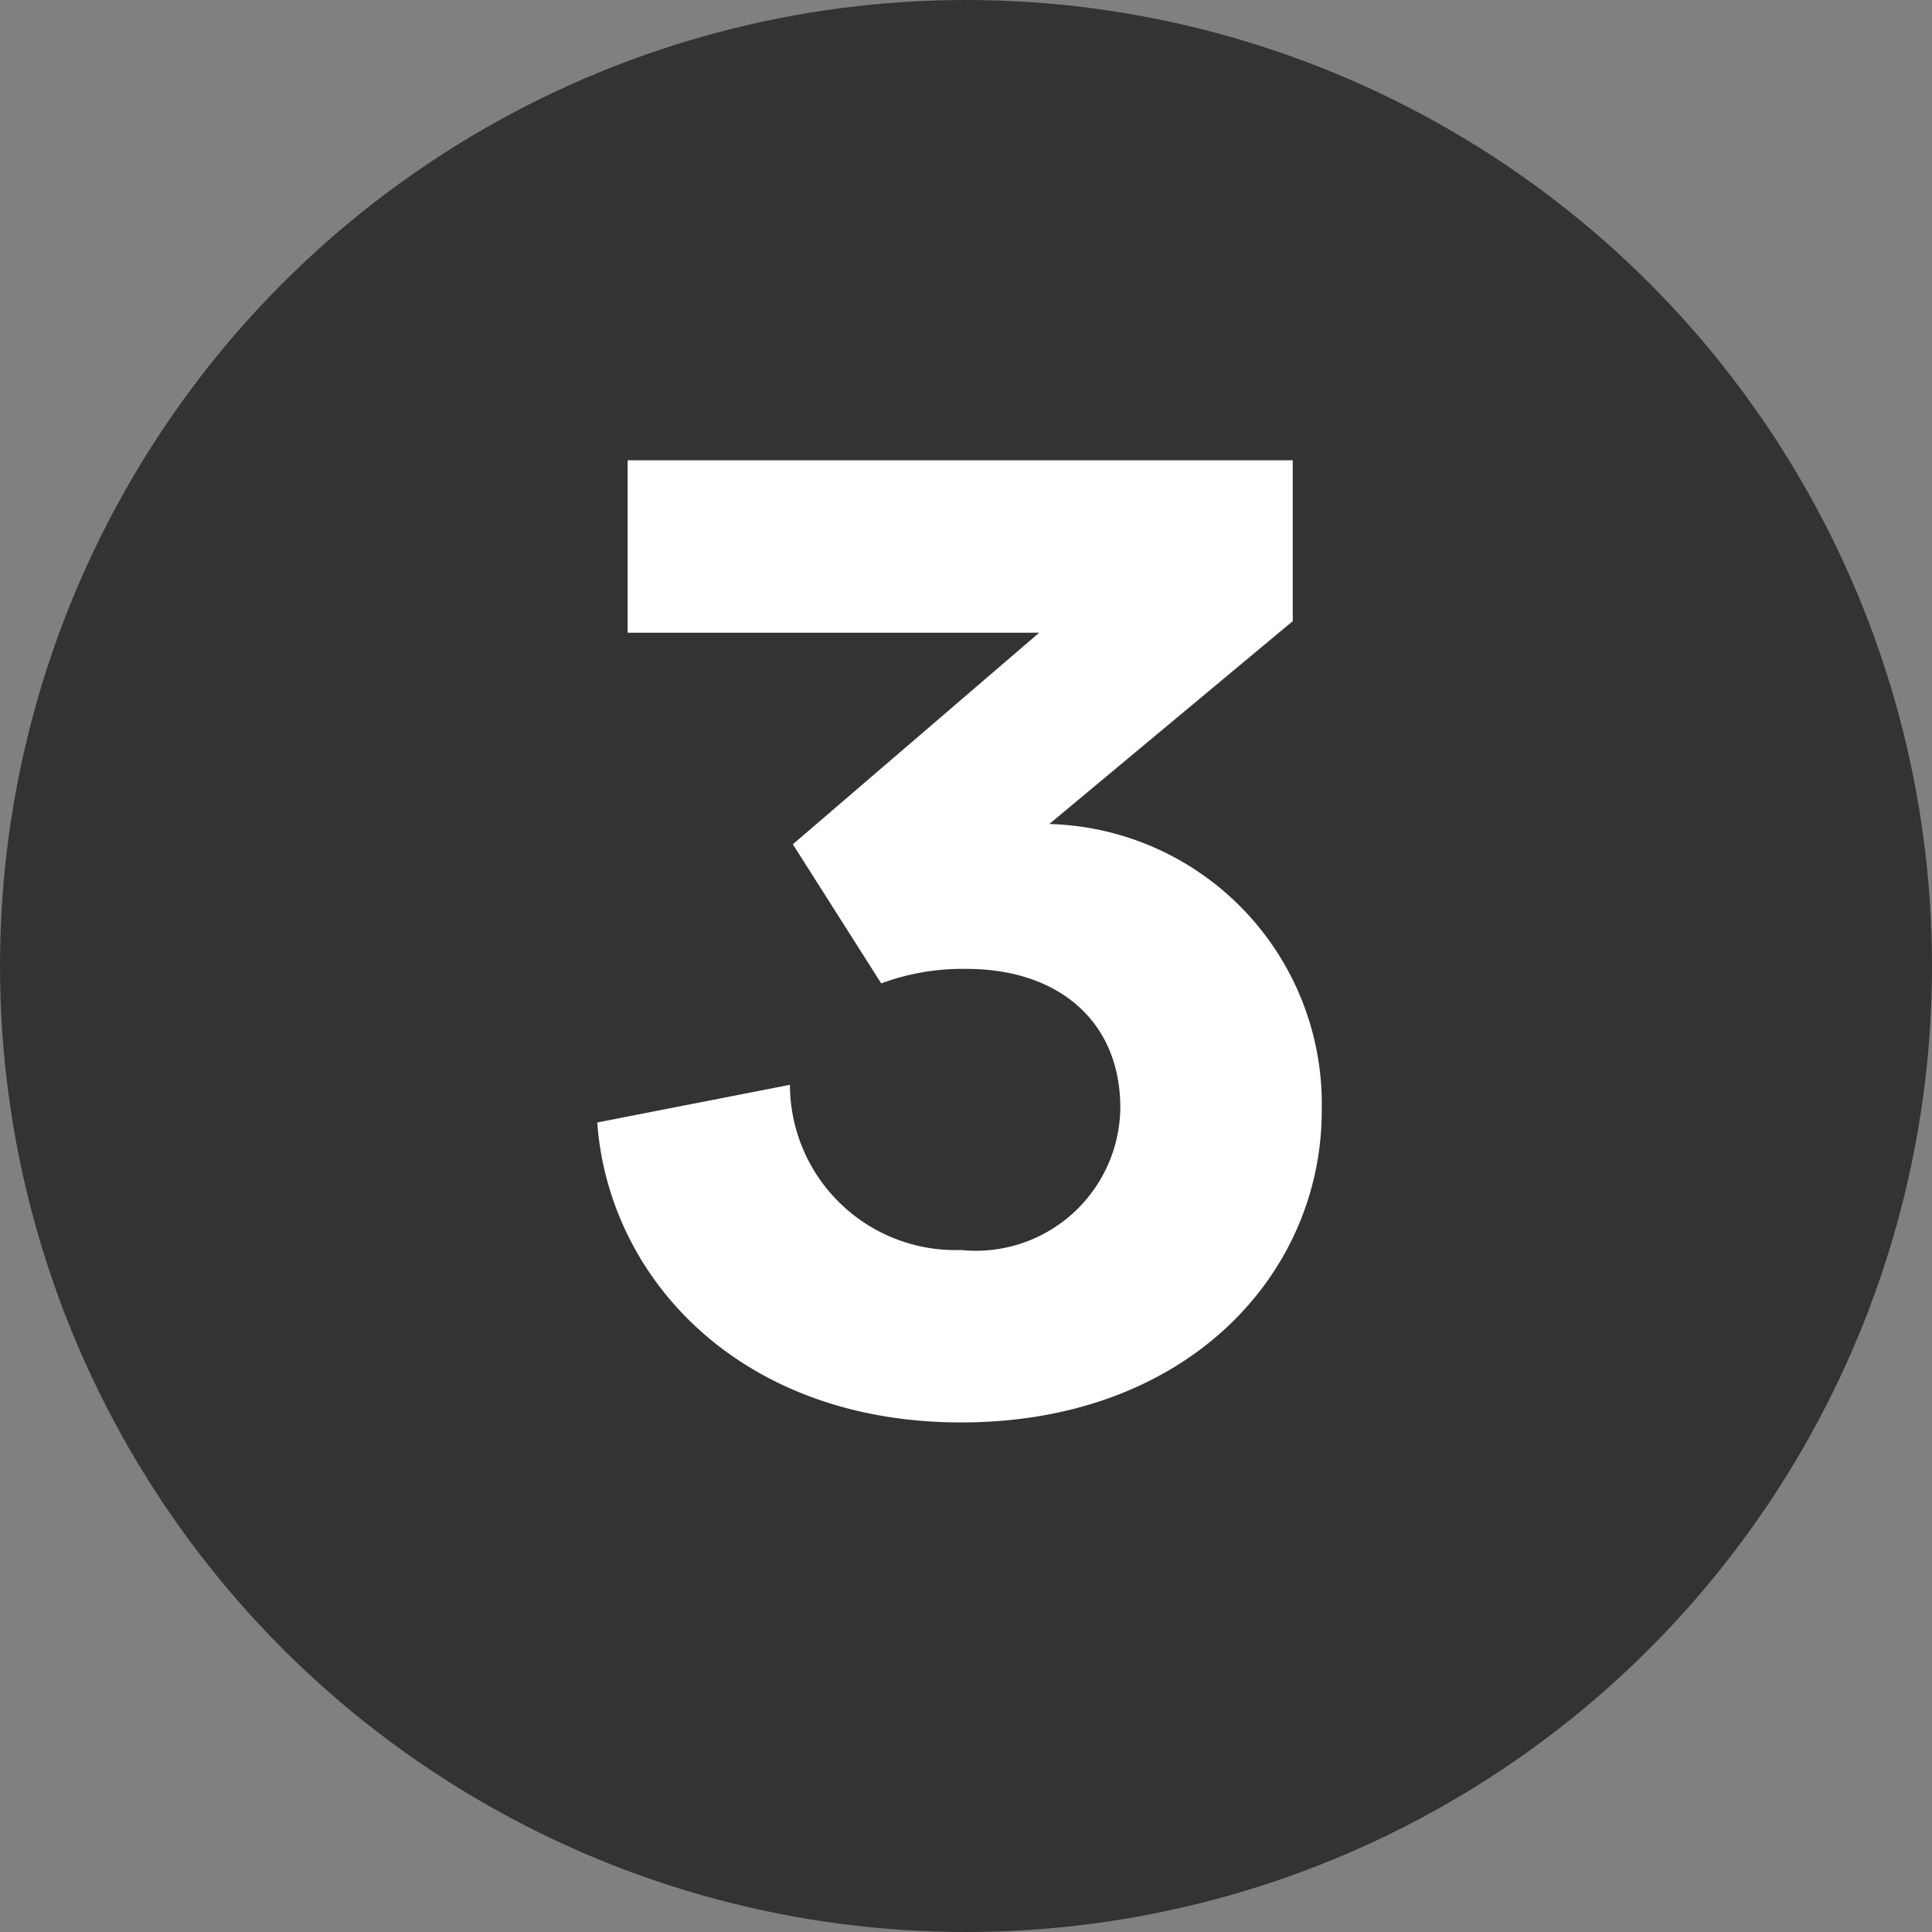 <svg xmlns="http://www.w3.org/2000/svg" width="40" height="40" viewBox="0 0 40 40">
  <rect x="0" y="0" width="40" height="40" fill="#808080" stroke="none"/>
  <g id="Group_32173" data-name="Group 32173" transform="translate(10987.5 11835)">
    <circle id="Ellipse_1514" data-name="Ellipse 1514" cx="20" cy="20" r="20" transform="translate(-10987.5 -11835)" fill="#333"/>
    <path id="Path_33041" data-name="Path 33041" d="M-1.755-8.64a4.839,4.839,0,0,1,1.77-.3c1.86,0,3.18,1.05,3.18,2.88a2.992,2.992,0,0,1-3.3,2.94,3.427,3.427,0,0,1-3.54-3.42l-3.99.78c.24,3.27,3,6.21,7.53,6.21C4.6.45,7.365-2.64,7.365-6a5.8,5.8,0,0,0-5.64-5.94l5.04-4.2v-3.33H-7.005v3.57h8.52l-5.1,4.38Z" transform="translate(-10967.5 -11806)" fill="#fff"/>
  </g>
</svg>
